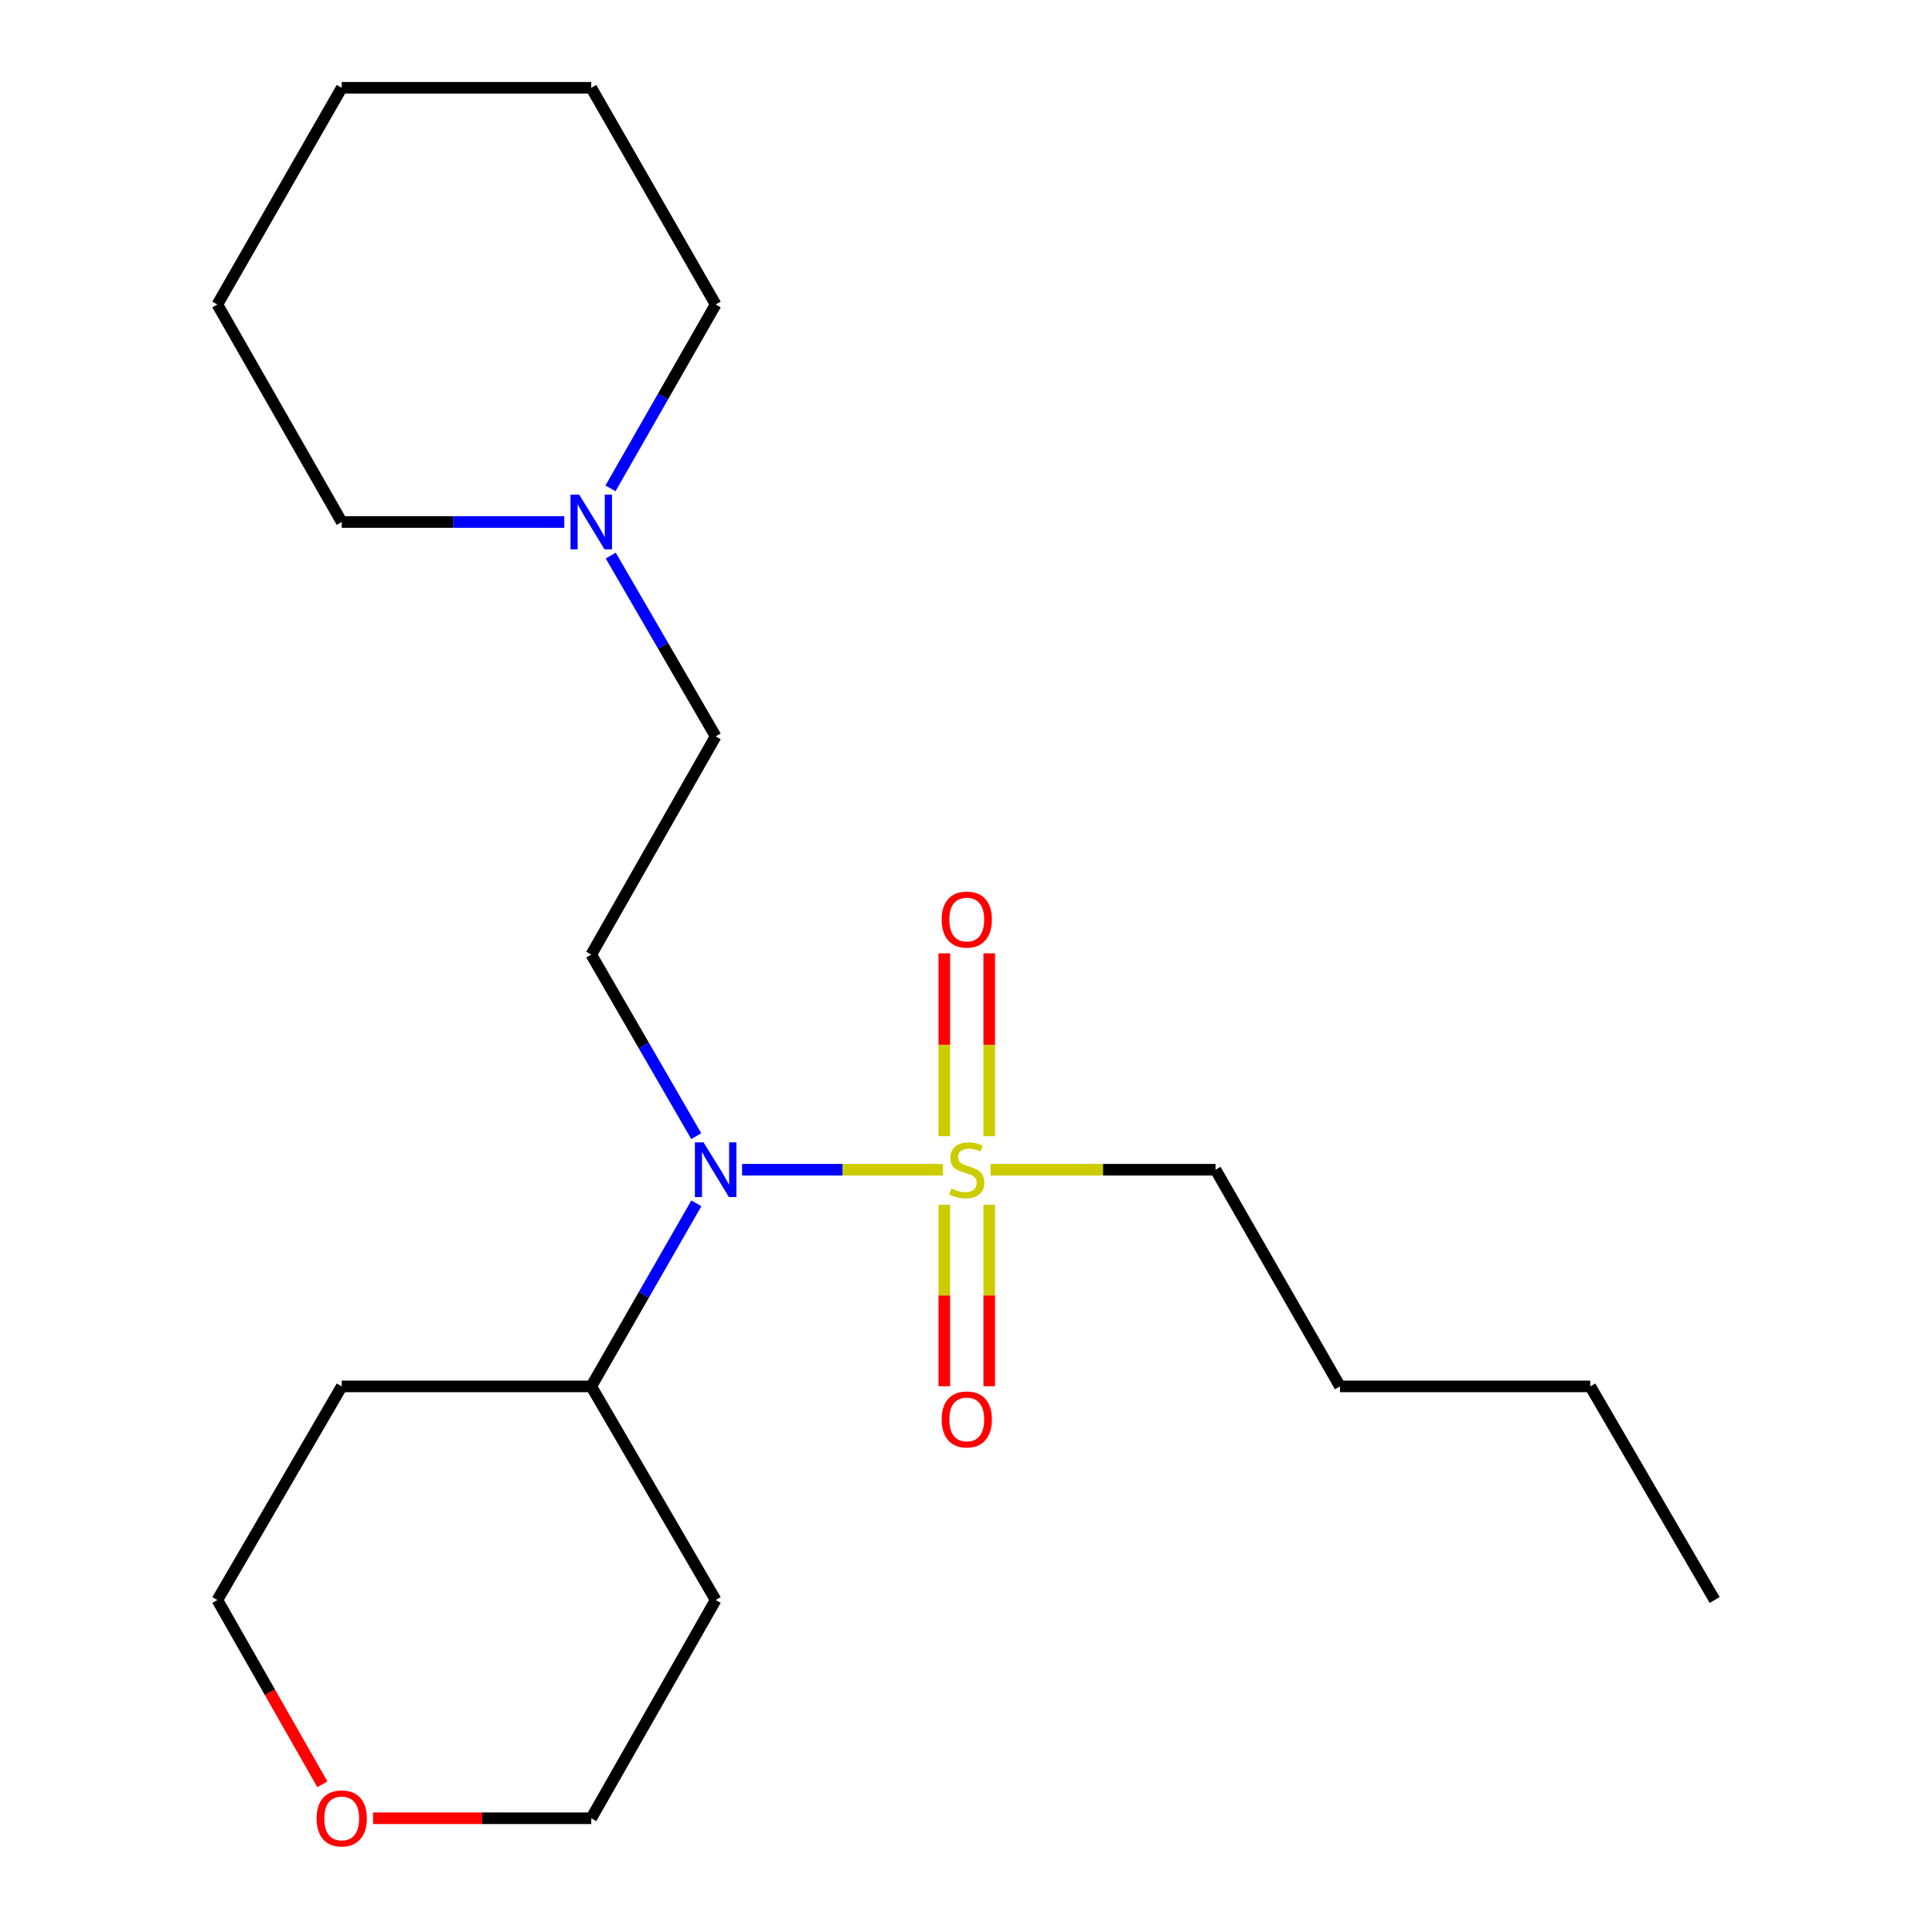 <?xml version='1.0' encoding='iso-8859-1'?>
<svg version='1.1' baseProfile='full'
              xmlns='http://www.w3.org/2000/svg'
                      xmlns:rdkit='http://www.rdkit.org/xml'
                      xmlns:xlink='http://www.w3.org/1999/xlink'
                  xml:space='preserve'
width='1000px' height='1000px' viewBox='0 0 1000 1000'>
<!-- END OF HEADER -->
<rect style='opacity:1.0;fill:#FFFFFF;stroke:none' width='1000' height='1000' x='0' y='0'> </rect>
<path class='bond-0' d='M 488.071,605.446 L 436.086,605.446' style='fill:none;fill-rule:evenodd;stroke:#CCCC00;stroke-width:6px;stroke-linecap:butt;stroke-linejoin:miter;stroke-opacity:1' />
<path class='bond-0' d='M 436.086,605.446 L 384.102,605.446' style='fill:none;fill-rule:evenodd;stroke:#0000FF;stroke-width:6px;stroke-linecap:butt;stroke-linejoin:miter;stroke-opacity:1' />
<path class='bond-2' d='M 488.774,623.555 L 488.774,670.535' style='fill:none;fill-rule:evenodd;stroke:#CCCC00;stroke-width:6px;stroke-linecap:butt;stroke-linejoin:miter;stroke-opacity:1' />
<path class='bond-2' d='M 488.774,670.535 L 488.774,717.515' style='fill:none;fill-rule:evenodd;stroke:#FF0000;stroke-width:6px;stroke-linecap:butt;stroke-linejoin:miter;stroke-opacity:1' />
<path class='bond-2' d='M 512.027,623.555 L 512.027,670.535' style='fill:none;fill-rule:evenodd;stroke:#CCCC00;stroke-width:6px;stroke-linecap:butt;stroke-linejoin:miter;stroke-opacity:1' />
<path class='bond-2' d='M 512.027,670.535 L 512.027,717.515' style='fill:none;fill-rule:evenodd;stroke:#FF0000;stroke-width:6px;stroke-linecap:butt;stroke-linejoin:miter;stroke-opacity:1' />
<path class='bond-3' d='M 512.027,588.086 L 512.027,540.765' style='fill:none;fill-rule:evenodd;stroke:#CCCC00;stroke-width:6px;stroke-linecap:butt;stroke-linejoin:miter;stroke-opacity:1' />
<path class='bond-3' d='M 512.027,540.765 L 512.027,493.444' style='fill:none;fill-rule:evenodd;stroke:#FF0000;stroke-width:6px;stroke-linecap:butt;stroke-linejoin:miter;stroke-opacity:1' />
<path class='bond-3' d='M 488.774,588.086 L 488.774,540.765' style='fill:none;fill-rule:evenodd;stroke:#CCCC00;stroke-width:6px;stroke-linecap:butt;stroke-linejoin:miter;stroke-opacity:1' />
<path class='bond-3' d='M 488.774,540.765 L 488.774,493.444' style='fill:none;fill-rule:evenodd;stroke:#FF0000;stroke-width:6px;stroke-linecap:butt;stroke-linejoin:miter;stroke-opacity:1' />
<path class='bond-8' d='M 512.7,605.446 L 570.933,605.446' style='fill:none;fill-rule:evenodd;stroke:#CCCC00;stroke-width:6px;stroke-linecap:butt;stroke-linejoin:miter;stroke-opacity:1' />
<path class='bond-8' d='M 570.933,605.446 L 629.166,605.446' style='fill:none;fill-rule:evenodd;stroke:#000000;stroke-width:6px;stroke-linecap:butt;stroke-linejoin:miter;stroke-opacity:1' />
<path class='bond-1' d='M 360.373,588.07 L 333.205,541.088' style='fill:none;fill-rule:evenodd;stroke:#0000FF;stroke-width:6px;stroke-linecap:butt;stroke-linejoin:miter;stroke-opacity:1' />
<path class='bond-1' d='M 333.205,541.088 L 306.038,494.106' style='fill:none;fill-rule:evenodd;stroke:#000000;stroke-width:6px;stroke-linecap:butt;stroke-linejoin:miter;stroke-opacity:1' />
<path class='bond-5' d='M 360.436,622.839 L 333.237,670.219' style='fill:none;fill-rule:evenodd;stroke:#0000FF;stroke-width:6px;stroke-linecap:butt;stroke-linejoin:miter;stroke-opacity:1' />
<path class='bond-5' d='M 333.237,670.219 L 306.038,717.599' style='fill:none;fill-rule:evenodd;stroke:#000000;stroke-width:6px;stroke-linecap:butt;stroke-linejoin:miter;stroke-opacity:1' />
<path class='bond-6' d='M 306.038,494.106 L 370.421,381.139' style='fill:none;fill-rule:evenodd;stroke:#000000;stroke-width:6px;stroke-linecap:butt;stroke-linejoin:miter;stroke-opacity:1' />
<path class='bond-4' d='M 316.115,287.554 L 343.268,334.347' style='fill:none;fill-rule:evenodd;stroke:#0000FF;stroke-width:6px;stroke-linecap:butt;stroke-linejoin:miter;stroke-opacity:1' />
<path class='bond-4' d='M 343.268,334.347 L 370.421,381.139' style='fill:none;fill-rule:evenodd;stroke:#000000;stroke-width:6px;stroke-linecap:butt;stroke-linejoin:miter;stroke-opacity:1' />
<path class='bond-11' d='M 292.069,270.187 L 234.47,270.187' style='fill:none;fill-rule:evenodd;stroke:#0000FF;stroke-width:6px;stroke-linecap:butt;stroke-linejoin:miter;stroke-opacity:1' />
<path class='bond-11' d='M 234.47,270.187 L 176.872,270.187' style='fill:none;fill-rule:evenodd;stroke:#000000;stroke-width:6px;stroke-linecap:butt;stroke-linejoin:miter;stroke-opacity:1' />
<path class='bond-12' d='M 315.99,252.785 L 343.205,205.196' style='fill:none;fill-rule:evenodd;stroke:#0000FF;stroke-width:6px;stroke-linecap:butt;stroke-linejoin:miter;stroke-opacity:1' />
<path class='bond-12' d='M 343.205,205.196 L 370.421,157.608' style='fill:none;fill-rule:evenodd;stroke:#000000;stroke-width:6px;stroke-linecap:butt;stroke-linejoin:miter;stroke-opacity:1' />
<path class='bond-9' d='M 306.038,717.599 L 370.421,828.163' style='fill:none;fill-rule:evenodd;stroke:#000000;stroke-width:6px;stroke-linecap:butt;stroke-linejoin:miter;stroke-opacity:1' />
<path class='bond-10' d='M 306.038,717.599 L 176.872,717.599' style='fill:none;fill-rule:evenodd;stroke:#000000;stroke-width:6px;stroke-linecap:butt;stroke-linejoin:miter;stroke-opacity:1' />
<path class='bond-7' d='M 166.86,923.56 L 139.681,875.861' style='fill:none;fill-rule:evenodd;stroke:#FF0000;stroke-width:6px;stroke-linecap:butt;stroke-linejoin:miter;stroke-opacity:1' />
<path class='bond-7' d='M 139.681,875.861 L 112.502,828.163' style='fill:none;fill-rule:evenodd;stroke:#000000;stroke-width:6px;stroke-linecap:butt;stroke-linejoin:miter;stroke-opacity:1' />
<path class='bond-21' d='M 193.101,941.13 L 249.569,941.13' style='fill:none;fill-rule:evenodd;stroke:#FF0000;stroke-width:6px;stroke-linecap:butt;stroke-linejoin:miter;stroke-opacity:1' />
<path class='bond-21' d='M 249.569,941.13 L 306.038,941.13' style='fill:none;fill-rule:evenodd;stroke:#000000;stroke-width:6px;stroke-linecap:butt;stroke-linejoin:miter;stroke-opacity:1' />
<path class='bond-15' d='M 629.166,605.446 L 693.562,717.599' style='fill:none;fill-rule:evenodd;stroke:#000000;stroke-width:6px;stroke-linecap:butt;stroke-linejoin:miter;stroke-opacity:1' />
<path class='bond-13' d='M 370.421,828.163 L 306.038,941.13' style='fill:none;fill-rule:evenodd;stroke:#000000;stroke-width:6px;stroke-linecap:butt;stroke-linejoin:miter;stroke-opacity:1' />
<path class='bond-14' d='M 176.872,717.599 L 112.502,828.163' style='fill:none;fill-rule:evenodd;stroke:#000000;stroke-width:6px;stroke-linecap:butt;stroke-linejoin:miter;stroke-opacity:1' />
<path class='bond-18' d='M 176.872,270.187 L 112.502,157.608' style='fill:none;fill-rule:evenodd;stroke:#000000;stroke-width:6px;stroke-linecap:butt;stroke-linejoin:miter;stroke-opacity:1' />
<path class='bond-17' d='M 370.421,157.608 L 306.038,45.455' style='fill:none;fill-rule:evenodd;stroke:#000000;stroke-width:6px;stroke-linecap:butt;stroke-linejoin:miter;stroke-opacity:1' />
<path class='bond-16' d='M 693.562,717.599 L 823.128,717.599' style='fill:none;fill-rule:evenodd;stroke:#000000;stroke-width:6px;stroke-linecap:butt;stroke-linejoin:miter;stroke-opacity:1' />
<path class='bond-19' d='M 823.128,717.599 L 887.498,828.163' style='fill:none;fill-rule:evenodd;stroke:#000000;stroke-width:6px;stroke-linecap:butt;stroke-linejoin:miter;stroke-opacity:1' />
<path class='bond-20' d='M 306.038,45.455 L 176.872,45.455' style='fill:none;fill-rule:evenodd;stroke:#000000;stroke-width:6px;stroke-linecap:butt;stroke-linejoin:miter;stroke-opacity:1' />
<path class='bond-22' d='M 112.502,157.608 L 176.872,45.455' style='fill:none;fill-rule:evenodd;stroke:#000000;stroke-width:6px;stroke-linecap:butt;stroke-linejoin:miter;stroke-opacity:1' />
<path  class='atom-0' d='M 492.4 615.166
Q 492.72 615.286, 494.04 615.846
Q 495.36 616.406, 496.8 616.766
Q 498.28 617.086, 499.72 617.086
Q 502.4 617.086, 503.96 615.806
Q 505.52 614.486, 505.52 612.206
Q 505.52 610.646, 504.72 609.686
Q 503.96 608.726, 502.76 608.206
Q 501.56 607.686, 499.56 607.086
Q 497.04 606.326, 495.52 605.606
Q 494.04 604.886, 492.96 603.366
Q 491.92 601.846, 491.92 599.286
Q 491.92 595.726, 494.32 593.526
Q 496.76 591.326, 501.56 591.326
Q 504.84 591.326, 508.56 592.886
L 507.64 595.966
Q 504.24 594.566, 501.68 594.566
Q 498.92 594.566, 497.4 595.726
Q 495.88 596.846, 495.92 598.806
Q 495.92 600.326, 496.68 601.246
Q 497.48 602.166, 498.6 602.686
Q 499.76 603.206, 501.68 603.806
Q 504.24 604.606, 505.76 605.406
Q 507.28 606.206, 508.36 607.846
Q 509.48 609.446, 509.48 612.206
Q 509.48 616.126, 506.84 618.246
Q 504.24 620.326, 499.88 620.326
Q 497.36 620.326, 495.44 619.766
Q 493.56 619.246, 491.32 618.326
L 492.4 615.166
' fill='#CCCC00'/>
<path  class='atom-1' d='M 364.161 591.286
L 373.441 606.286
Q 374.361 607.766, 375.841 610.446
Q 377.321 613.126, 377.401 613.286
L 377.401 591.286
L 381.161 591.286
L 381.161 619.606
L 377.281 619.606
L 367.321 603.206
Q 366.161 601.286, 364.921 599.086
Q 363.721 596.886, 363.361 596.206
L 363.361 619.606
L 359.681 619.606
L 359.681 591.286
L 364.161 591.286
' fill='#0000FF'/>
<path  class='atom-3' d='M 487.4 734.692
Q 487.4 727.892, 490.76 724.092
Q 494.12 720.292, 500.4 720.292
Q 506.68 720.292, 510.04 724.092
Q 513.4 727.892, 513.4 734.692
Q 513.4 741.572, 510 745.492
Q 506.6 749.372, 500.4 749.372
Q 494.16 749.372, 490.76 745.492
Q 487.4 741.612, 487.4 734.692
M 500.4 746.172
Q 504.72 746.172, 507.04 743.292
Q 509.4 740.372, 509.4 734.692
Q 509.4 729.132, 507.04 726.332
Q 504.72 723.492, 500.4 723.492
Q 496.08 723.492, 493.72 726.292
Q 491.4 729.092, 491.4 734.692
Q 491.4 740.412, 493.72 743.292
Q 496.08 746.172, 500.4 746.172
' fill='#FF0000'/>
<path  class='atom-4' d='M 487.4 475.959
Q 487.4 469.159, 490.76 465.359
Q 494.12 461.559, 500.4 461.559
Q 506.68 461.559, 510.04 465.359
Q 513.4 469.159, 513.4 475.959
Q 513.4 482.839, 510 486.759
Q 506.6 490.639, 500.4 490.639
Q 494.16 490.639, 490.76 486.759
Q 487.4 482.879, 487.4 475.959
M 500.4 487.439
Q 504.72 487.439, 507.04 484.559
Q 509.4 481.639, 509.4 475.959
Q 509.4 470.399, 507.04 467.599
Q 504.72 464.759, 500.4 464.759
Q 496.08 464.759, 493.72 467.559
Q 491.4 470.359, 491.4 475.959
Q 491.4 481.679, 493.72 484.559
Q 496.08 487.439, 500.4 487.439
' fill='#FF0000'/>
<path  class='atom-5' d='M 299.778 256.027
L 309.058 271.027
Q 309.978 272.507, 311.458 275.187
Q 312.938 277.867, 313.018 278.027
L 313.018 256.027
L 316.778 256.027
L 316.778 284.347
L 312.898 284.347
L 302.938 267.947
Q 301.778 266.027, 300.538 263.827
Q 299.338 261.627, 298.978 260.947
L 298.978 284.347
L 295.298 284.347
L 295.298 256.027
L 299.778 256.027
' fill='#0000FF'/>
<path  class='atom-8' d='M 163.872 941.21
Q 163.872 934.41, 167.232 930.61
Q 170.592 926.81, 176.872 926.81
Q 183.152 926.81, 186.512 930.61
Q 189.872 934.41, 189.872 941.21
Q 189.872 948.09, 186.472 952.01
Q 183.072 955.89, 176.872 955.89
Q 170.632 955.89, 167.232 952.01
Q 163.872 948.13, 163.872 941.21
M 176.872 952.69
Q 181.192 952.69, 183.512 949.81
Q 185.872 946.89, 185.872 941.21
Q 185.872 935.65, 183.512 932.85
Q 181.192 930.01, 176.872 930.01
Q 172.552 930.01, 170.192 932.81
Q 167.872 935.61, 167.872 941.21
Q 167.872 946.93, 170.192 949.81
Q 172.552 952.69, 176.872 952.69
' fill='#FF0000'/>
</svg>
